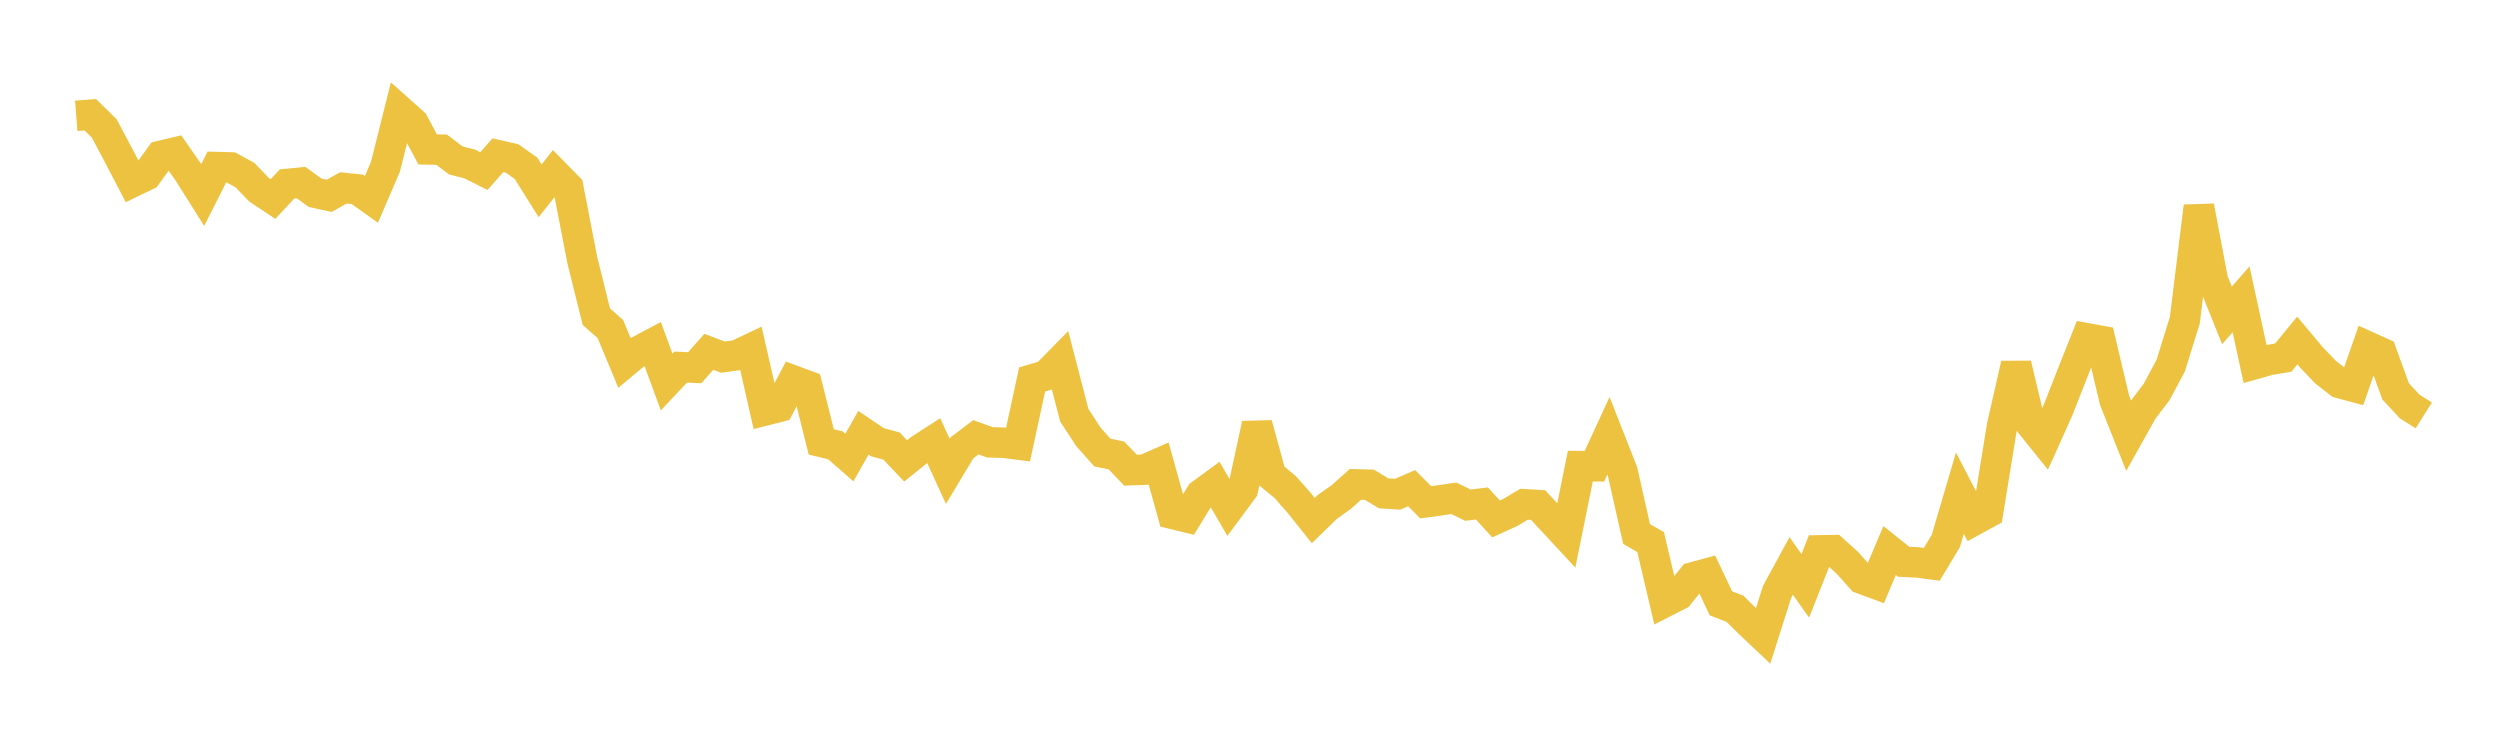 <svg width="164" height="48" xmlns="http://www.w3.org/2000/svg" xmlns:xlink="http://www.w3.org/1999/xlink"><path fill="none" stroke="rgb(237,194,64)" stroke-width="2" d="M5,7.599L5.922,7.527L6.844,8.432L7.766,10.171L8.689,11.942L9.611,11.498L10.533,10.227L11.455,10.007L12.377,11.328L13.299,12.794L14.222,10.96L15.144,10.984L16.066,11.486L16.988,12.442L17.91,13.056L18.832,12.068L19.754,11.98L20.677,12.647L21.599,12.846L22.521,12.327L23.443,12.421L24.365,13.079L25.287,10.934L26.21,7.25L27.132,8.073L28.054,9.801L28.976,9.821L29.898,10.523L30.82,10.759L31.743,11.223L32.665,10.182L33.587,10.392L34.509,11.041L35.431,12.516L36.353,11.353L37.275,12.29L38.198,17.059L39.12,20.772L40.042,21.587L40.964,23.802L41.886,23.035L42.808,22.544L43.731,25.06L44.653,24.082L45.575,24.122L46.497,23.079L47.419,23.428L48.341,23.301L49.263,22.865L50.186,26.925L51.108,26.691L52.03,24.959L52.952,25.3L53.874,28.989L54.796,29.209L55.719,30.015L56.641,28.389L57.563,29.011L58.485,29.26L59.407,30.233L60.329,29.495L61.251,28.9L62.174,30.917L63.096,29.383L64.018,28.684L64.94,29.017L65.862,29.043L66.784,29.162L67.707,24.891L68.629,24.62L69.551,23.68L70.473,27.238L71.395,28.653L72.317,29.688L73.24,29.88L74.162,30.843L75.084,30.81L76.006,30.405L76.928,33.715L77.85,33.939L78.772,32.435L79.695,31.757L80.617,33.339L81.539,32.093L82.461,27.822L83.383,31.187L84.305,31.947L85.228,32.991L86.15,34.149L87.072,33.254L87.994,32.601L88.916,31.775L89.838,31.8L90.76,32.362L91.683,32.421L92.605,32.025L93.527,32.95L94.449,32.824L95.371,32.687L96.293,33.138L97.216,33.028L98.138,34.042L99.06,33.624L99.982,33.078L100.904,33.133L101.826,34.132L102.749,35.127L103.671,30.577L104.593,30.586L105.515,28.586L106.437,30.928L107.359,35.032L108.281,35.558L109.204,39.497L110.126,39.028L111.048,37.874L111.97,37.625L112.892,39.578L113.814,39.935L114.737,40.848L115.659,41.718L116.581,38.817L117.503,37.125L118.425,38.43L119.347,36.104L120.269,36.089L121.192,36.924L122.114,37.959L123.036,38.302L123.958,36.116L124.88,36.851L125.802,36.897L126.725,37.019L127.647,35.485L128.569,32.353L129.491,34.133L130.413,33.628L131.335,27.94L132.257,23.888L133.18,27.771L134.102,28.915L135.024,26.862L135.946,24.508L136.868,22.187L137.79,22.354L138.713,26.249L139.635,28.568L140.557,26.92L141.479,25.708L142.401,23.978L143.323,21.01L144.246,13.537L145.168,18.393L146.09,20.692L147.012,19.632L147.934,23.876L148.856,23.615L149.778,23.461L150.701,22.337L151.623,23.435L152.545,24.403L153.467,25.125L154.389,25.374L155.311,22.73L156.234,23.147L157.156,25.68L158.078,26.669L159,27.251"></path></svg>